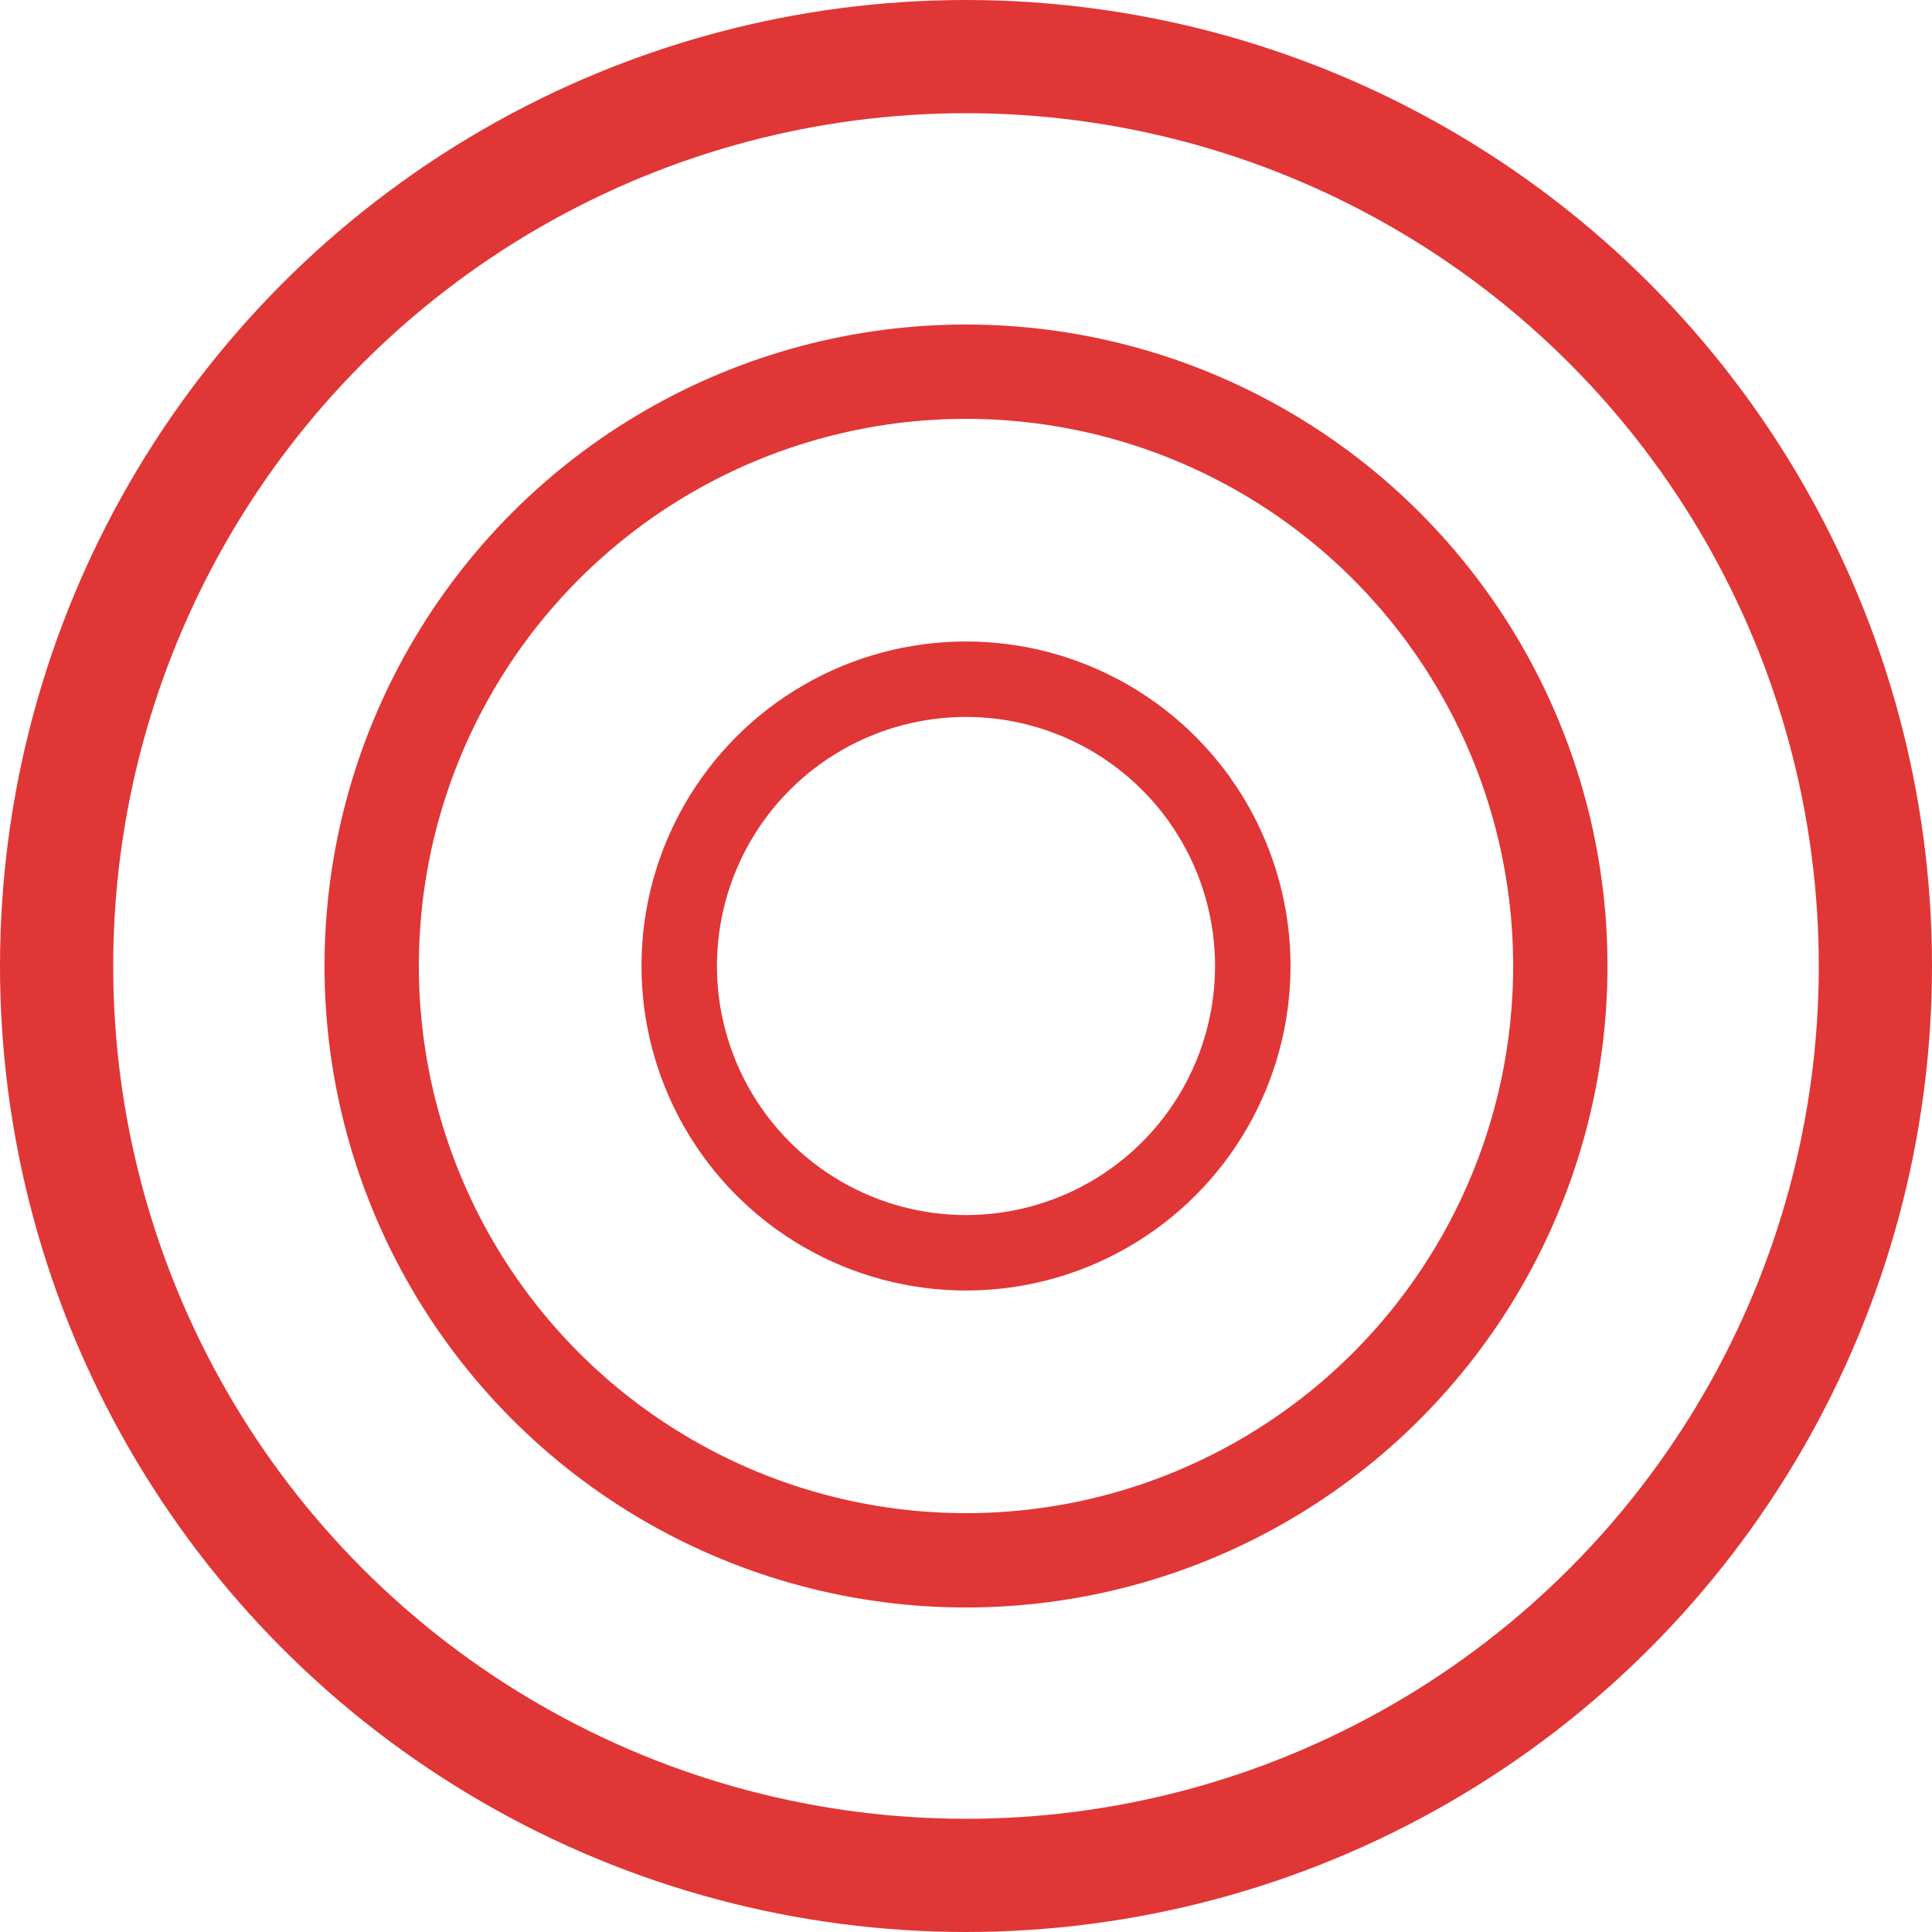 <svg xmlns="http://www.w3.org/2000/svg" version="1.1" xmlns:xlink="http://www.w3.org/1999/xlink" width="512" height="512"><svg width="512" height="512" viewBox="0 0 512 512" fill="none" xmlns="http://www.w3.org/2000/svg">
<g clip-path="url(#clip0_3_25)">
<circle cx="256" cy="256" r="241" stroke="#E13636" stroke-width="30"></circle>
<circle cx="256" cy="256" r="157.5" stroke="#E13636" stroke-width="25"></circle>
<circle cx="256" cy="256" r="76" stroke="#E13636" stroke-width="20"></circle>
</g>
<defs>
<clipPath id="SvgjsClipPath1010">
<rect width="512" height="512" fill="white"></rect>
</clipPath>
</defs>
</svg><style>@media (prefers-color-scheme: light) { :root { filter: none; } }
@media (prefers-color-scheme: dark) { :root { filter: none; } }
</style></svg>